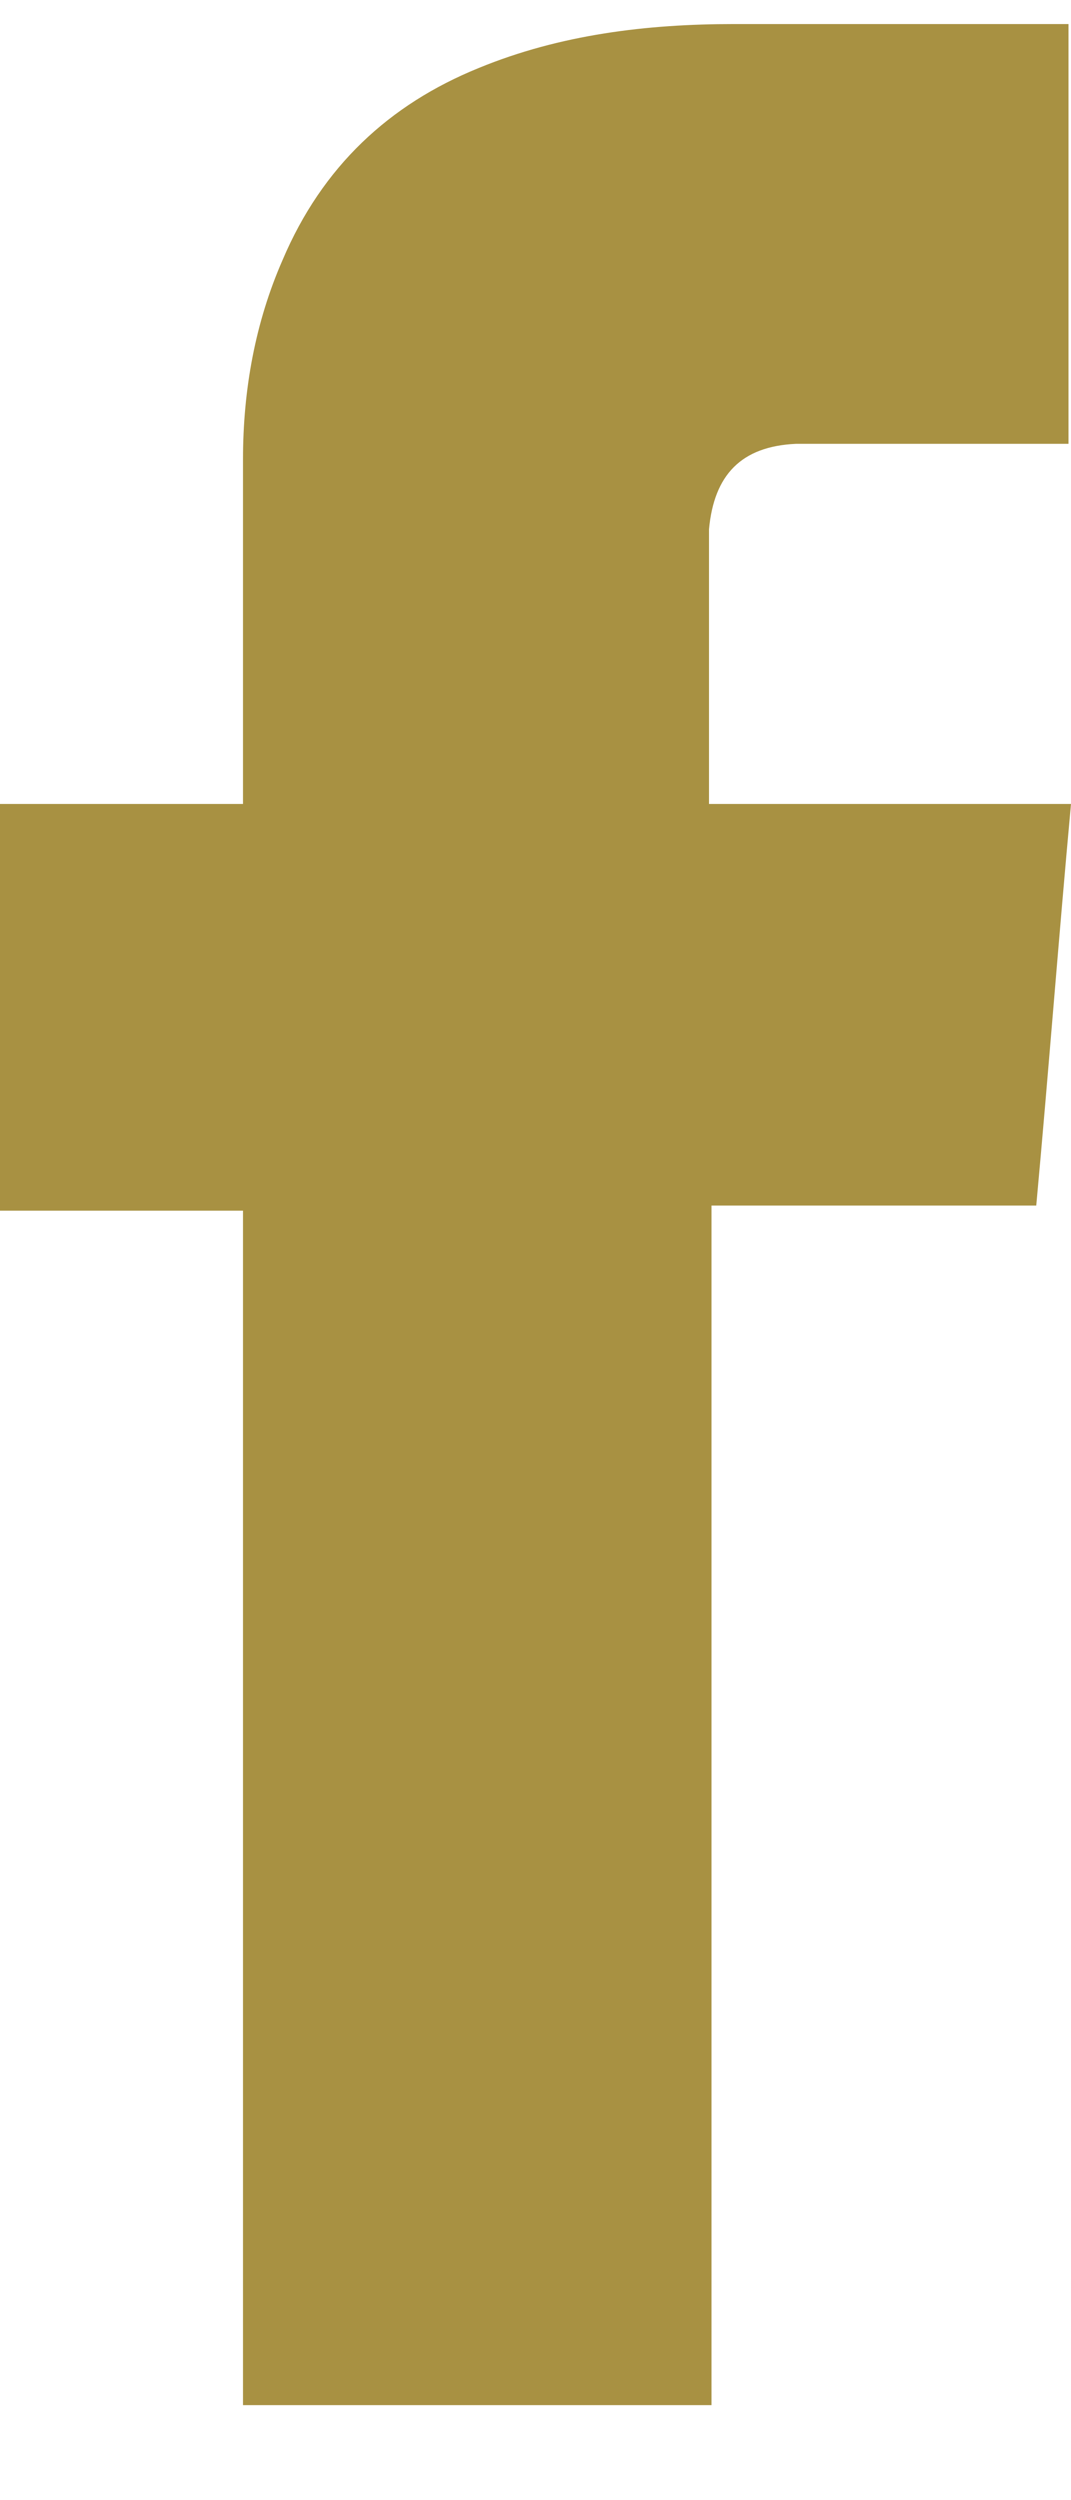 <svg width="9" height="21" viewBox="0 0 9 21" fill="none" xmlns="http://www.w3.org/2000/svg">
<path d="M8.979 0.224V3.728H8.854C8.208 3.728 7.562 3.728 6.917 3.728C6.833 3.728 6.771 3.728 6.688 3.728C6.229 3.749 6 3.989 5.958 4.446C5.958 4.685 5.958 4.925 5.958 5.164C5.958 5.643 5.958 6.122 5.958 6.622V6.753H9C8.896 7.884 8.812 8.994 8.708 10.126H5.979V20.202H2.042V10.169H0V6.753H2.042C2.042 6.753 2.042 6.644 2.042 6.6C2.042 5.686 2.042 4.772 2.042 3.858C2.042 3.271 2.146 2.705 2.375 2.183C2.708 1.399 3.271 0.877 4.021 0.572C4.708 0.289 5.438 0.202 6.167 0.202C7.083 0.202 7.979 0.202 8.896 0.202C8.917 0.202 8.938 0.202 8.979 0.202V0.224Z" fill="#A89142"/>
</svg>
